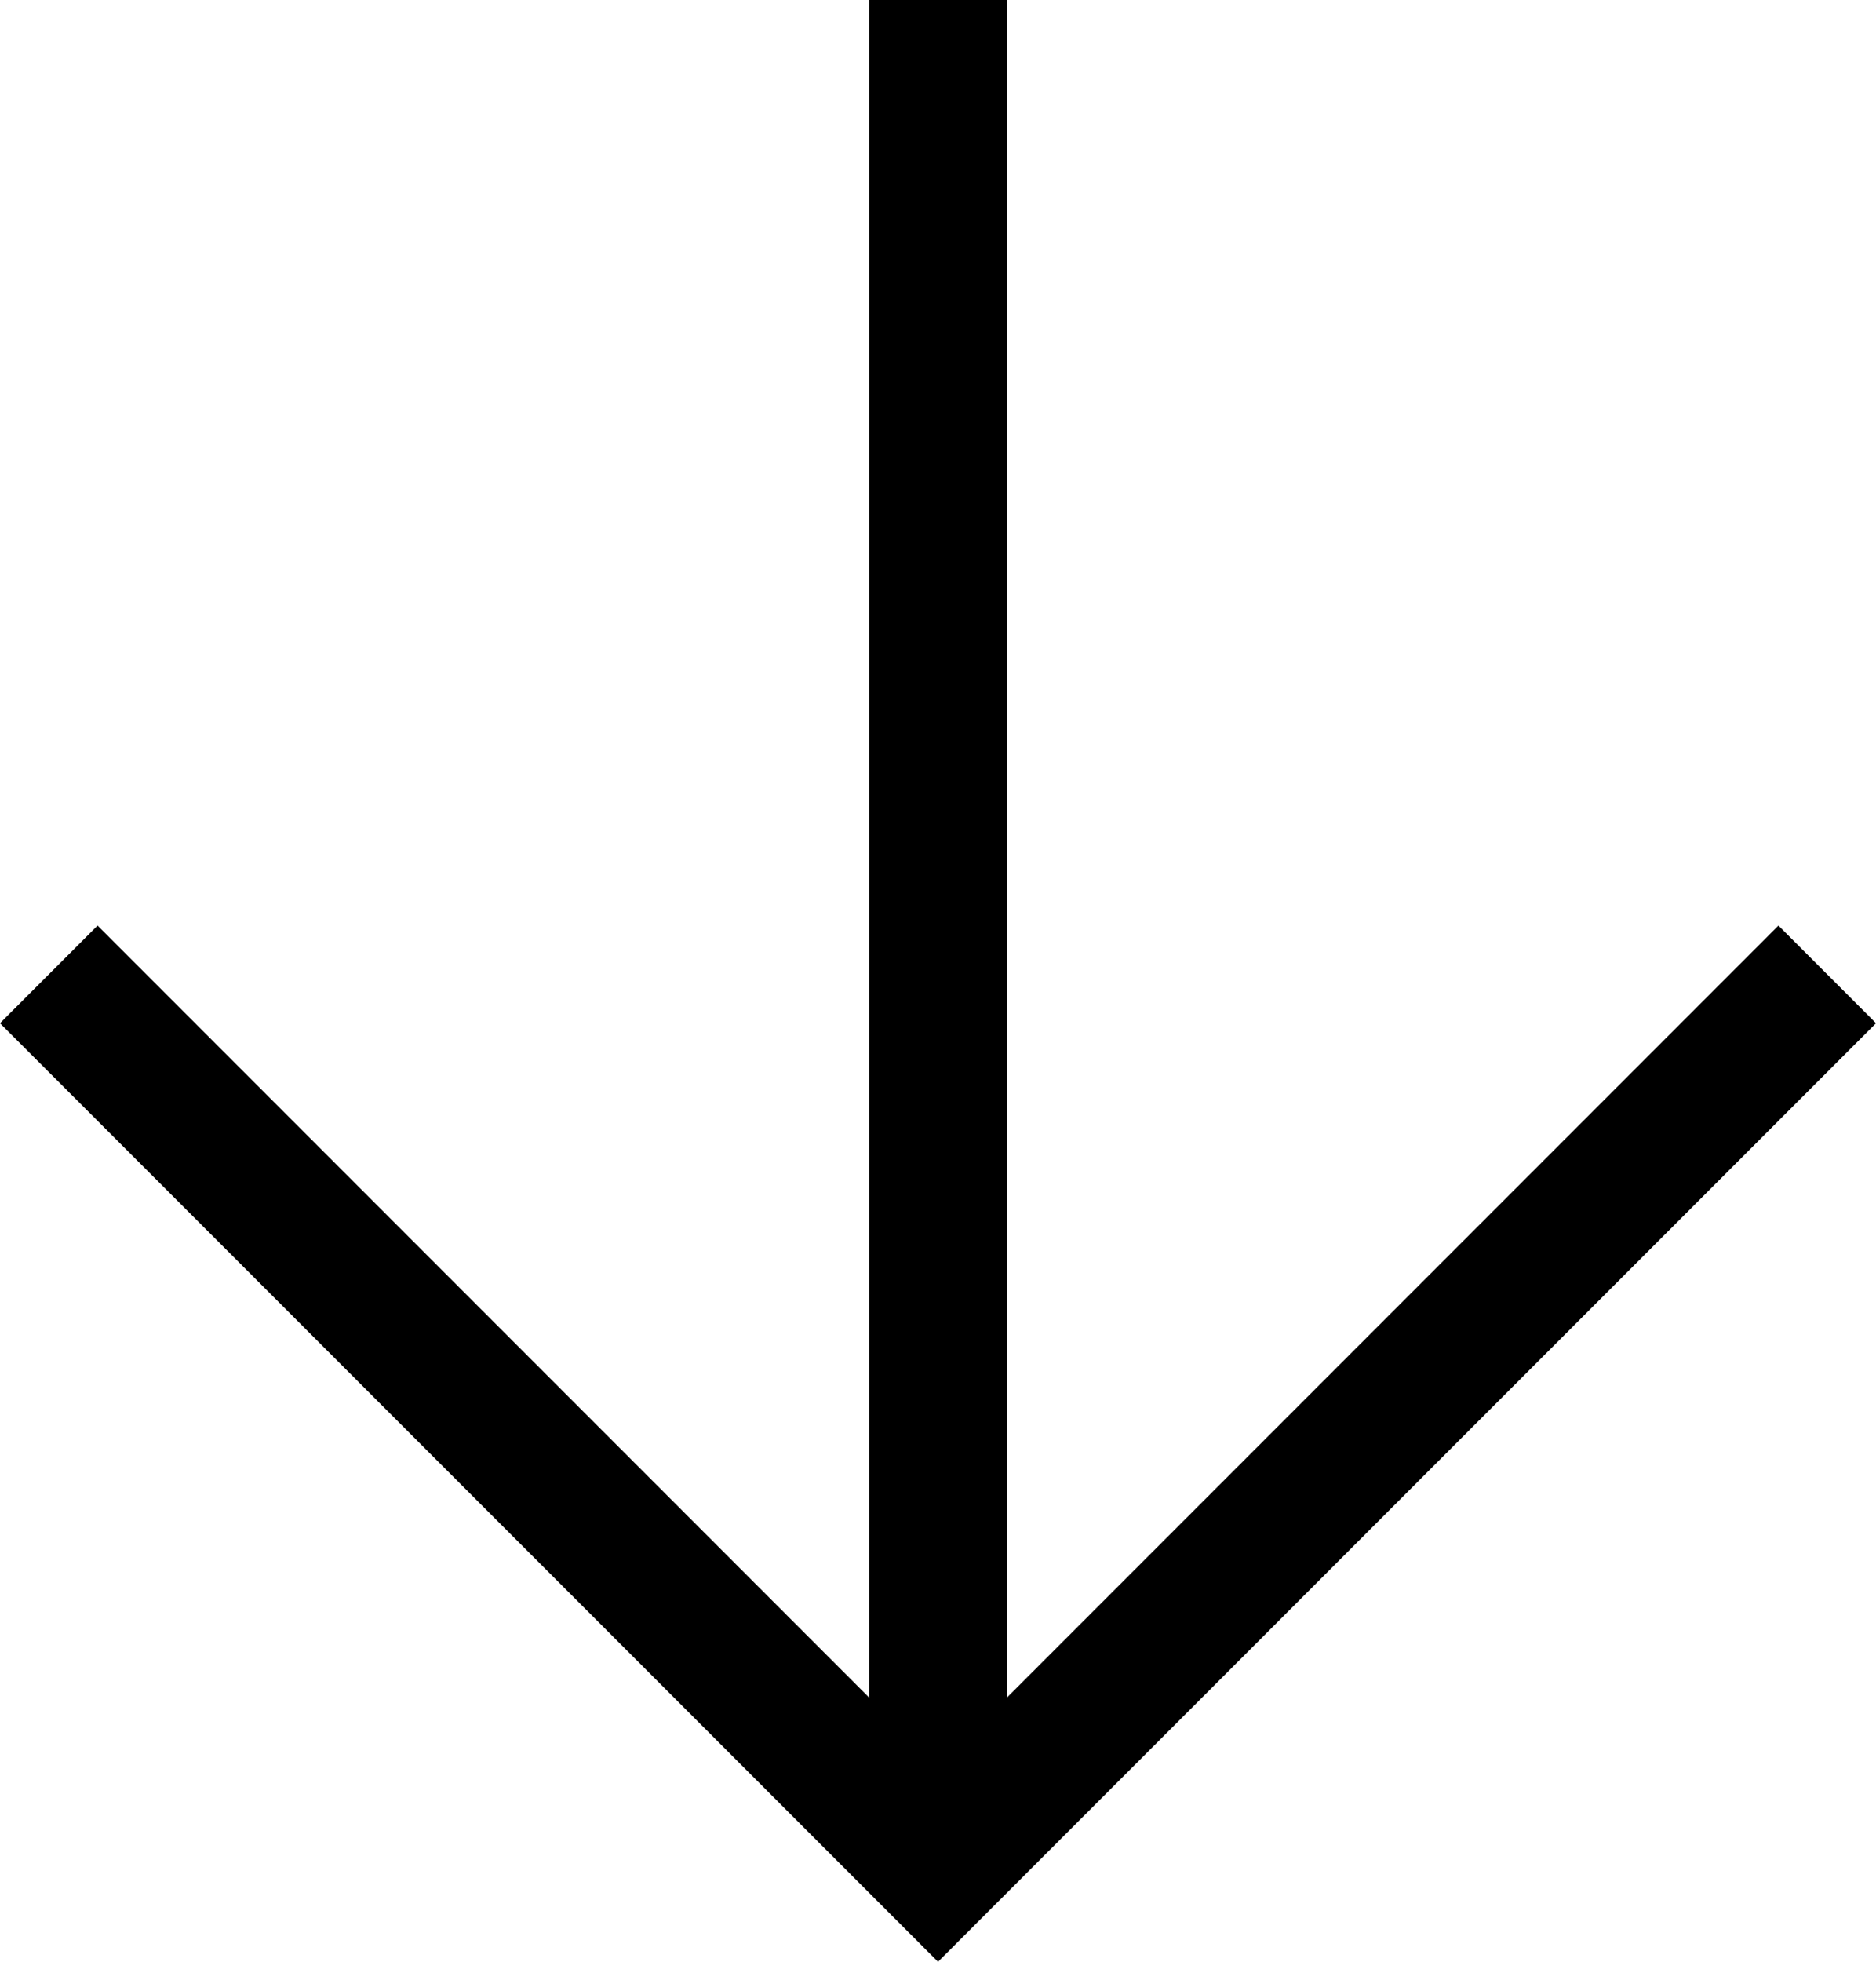 <?xml version="1.0" encoding="UTF-8"?><svg id="ax" xmlns="http://www.w3.org/2000/svg" viewBox="0 0 478.43 500"><polygon id="arrow" points="478.43 260.79 453.55 235.9 256.84 432.62 256.84 0 221.65 0 221.65 432.66 24.88 235.9 0 260.79 239.22 500 478.43 260.79"/></svg>